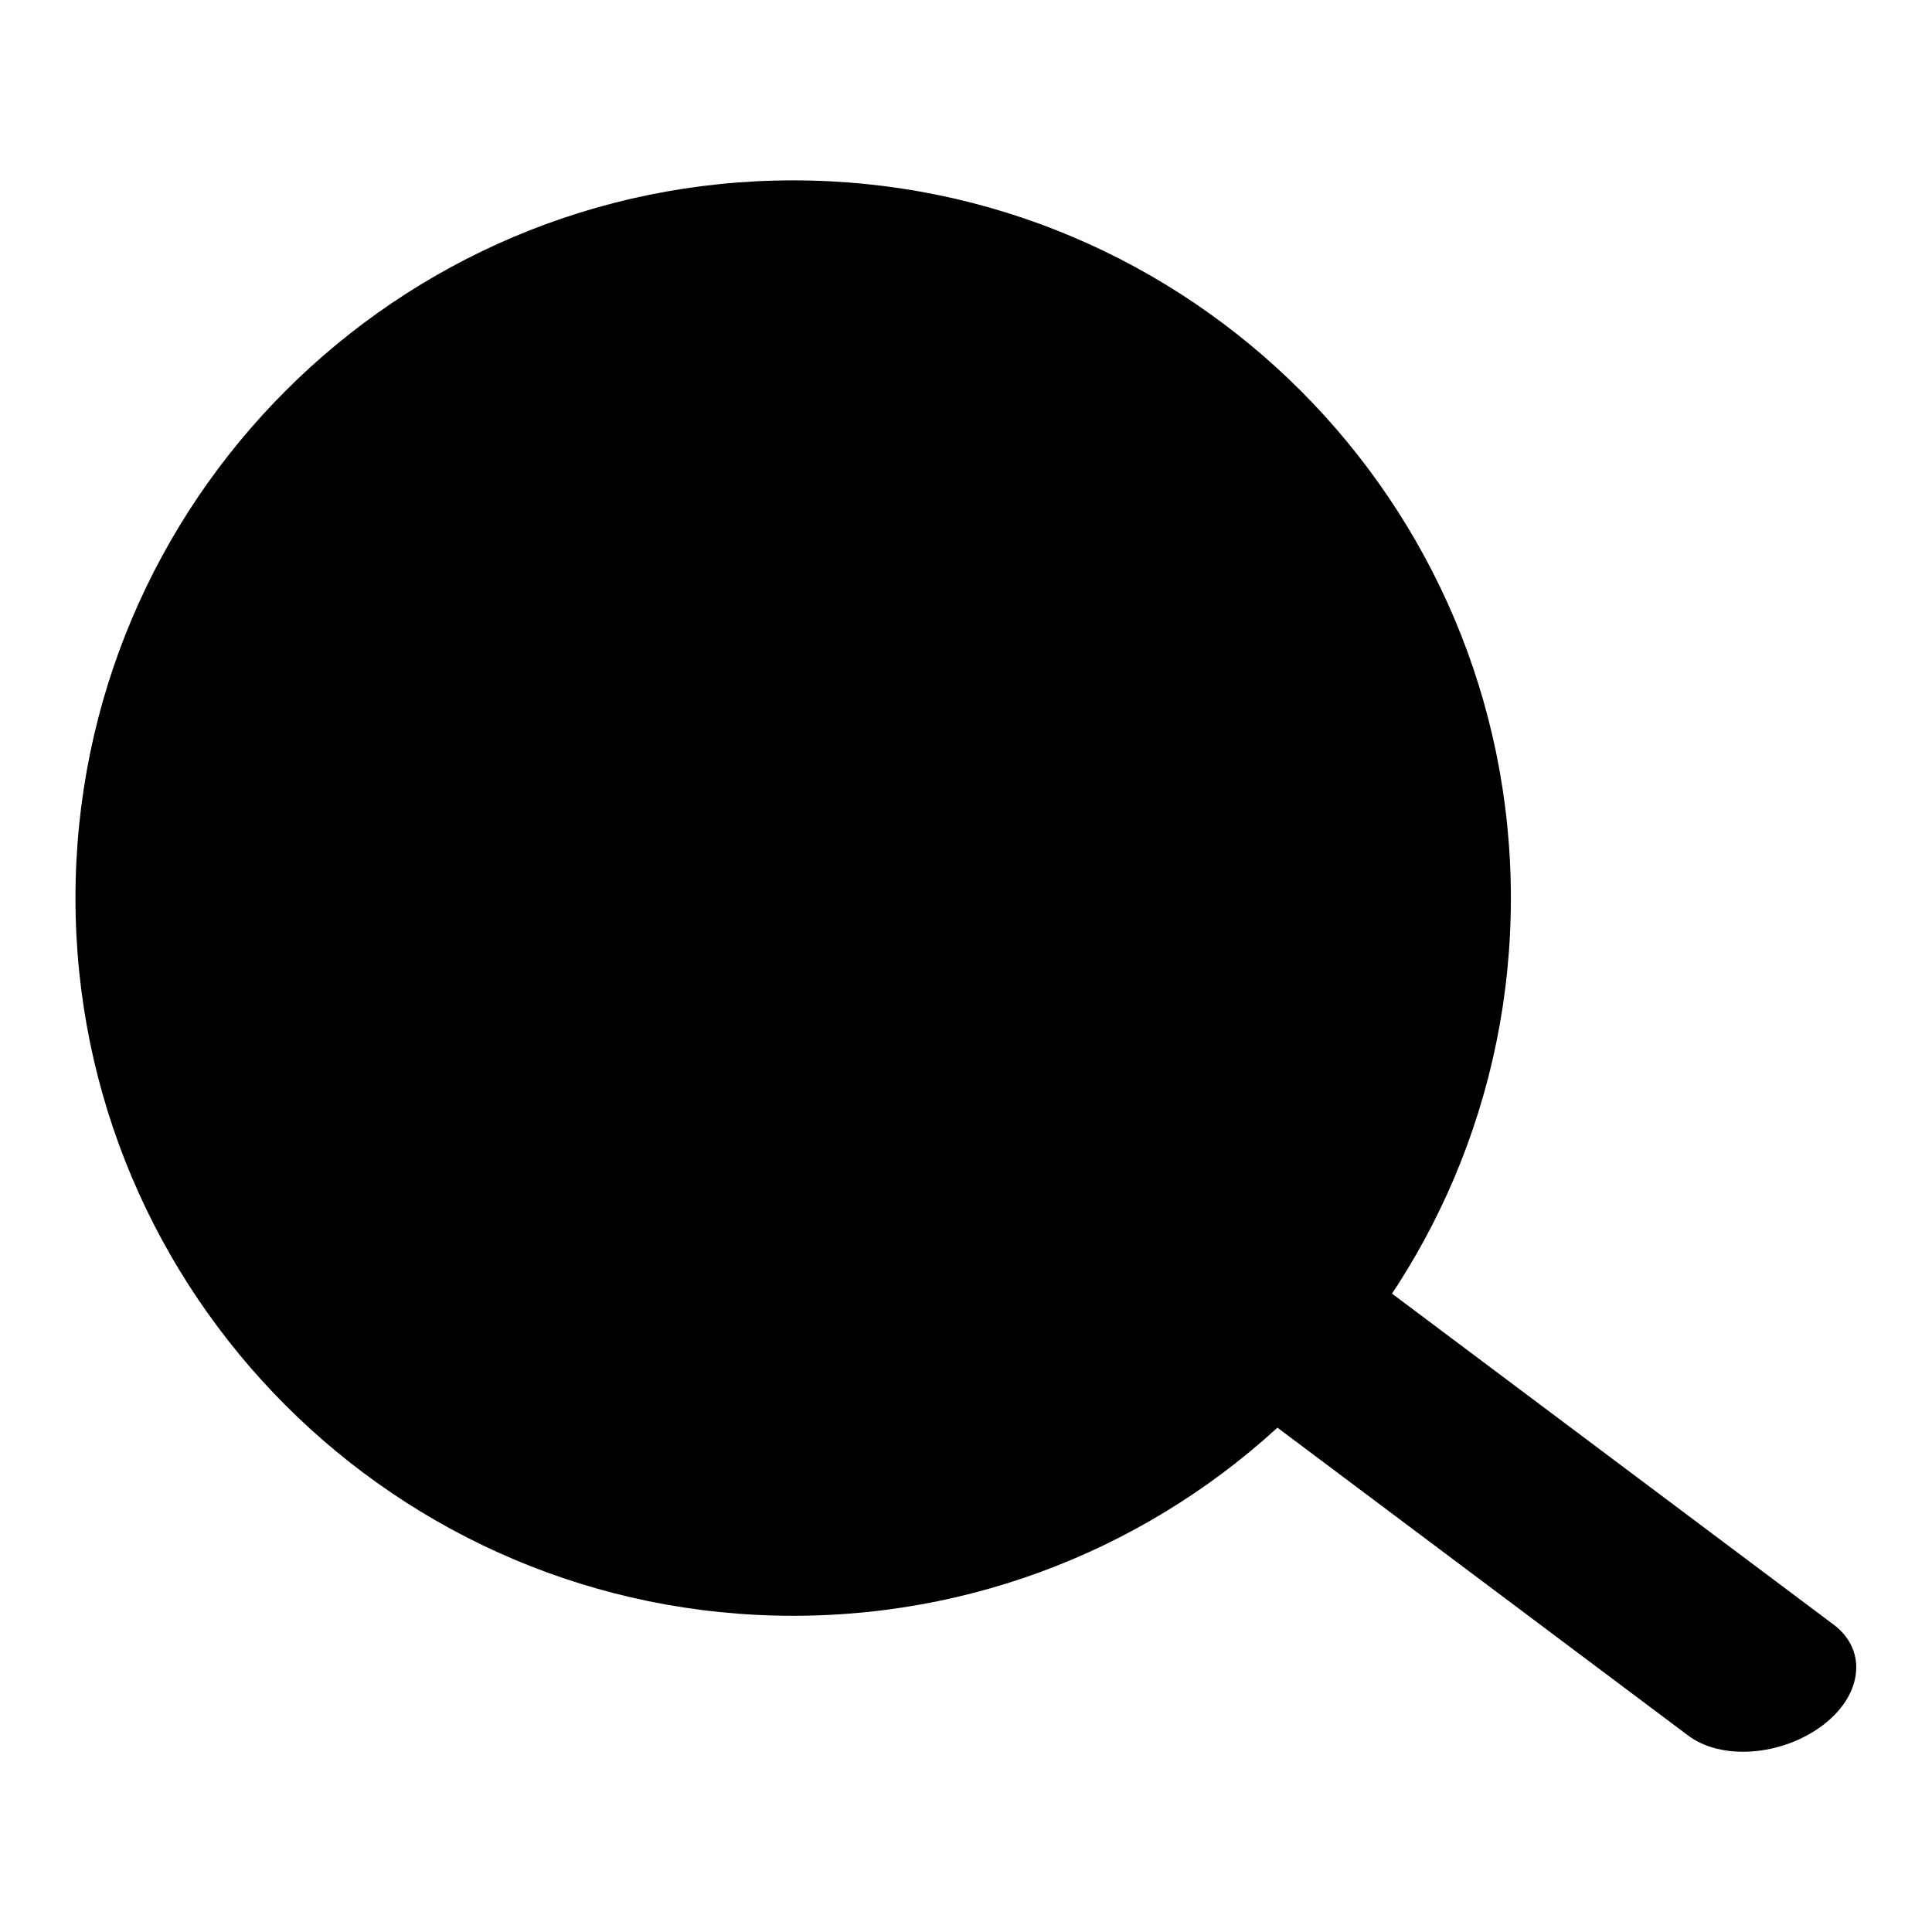 <?xml version="1.0" encoding="utf-8"?>
<!-- Svg Vector Icons : http://www.onlinewebfonts.com/icon -->
<!DOCTYPE svg PUBLIC "-//W3C//DTD SVG 1.1//EN" "http://www.w3.org/Graphics/SVG/1.1/DTD/svg11.dtd">
<svg version="1.1" xmlns="http://www.w3.org/2000/svg" xmlns:xlink="http://www.w3.org/1999/xlink" x="0px" y="0px" viewBox="0 0 256 256" enable-background="new 0 0 256 256" xml:space="preserve">
<g><g><path fill="#000000" d="M10,119c0,52.5,42.6,95.1,95.1,95.1c52.5,0,95.1-42.6,95.1-95.1c0-52.5-42.6-95.1-95.1-95.1C52.6,23.9,10,66.5,10,119L10,119z"/><path fill="#000000" d="M243,215.3c4.5,3.4,3.8,9.4-1.6,13.4l0,0c-5.4,4-13.4,4.6-17.8,1.2l-61.5-46.1c-4.5-3.4-3.8-9.4,1.6-13.4l0,0c5.4-4,13.4-4.6,17.8-1.2L243,215.3z"/></g></g>
</svg>